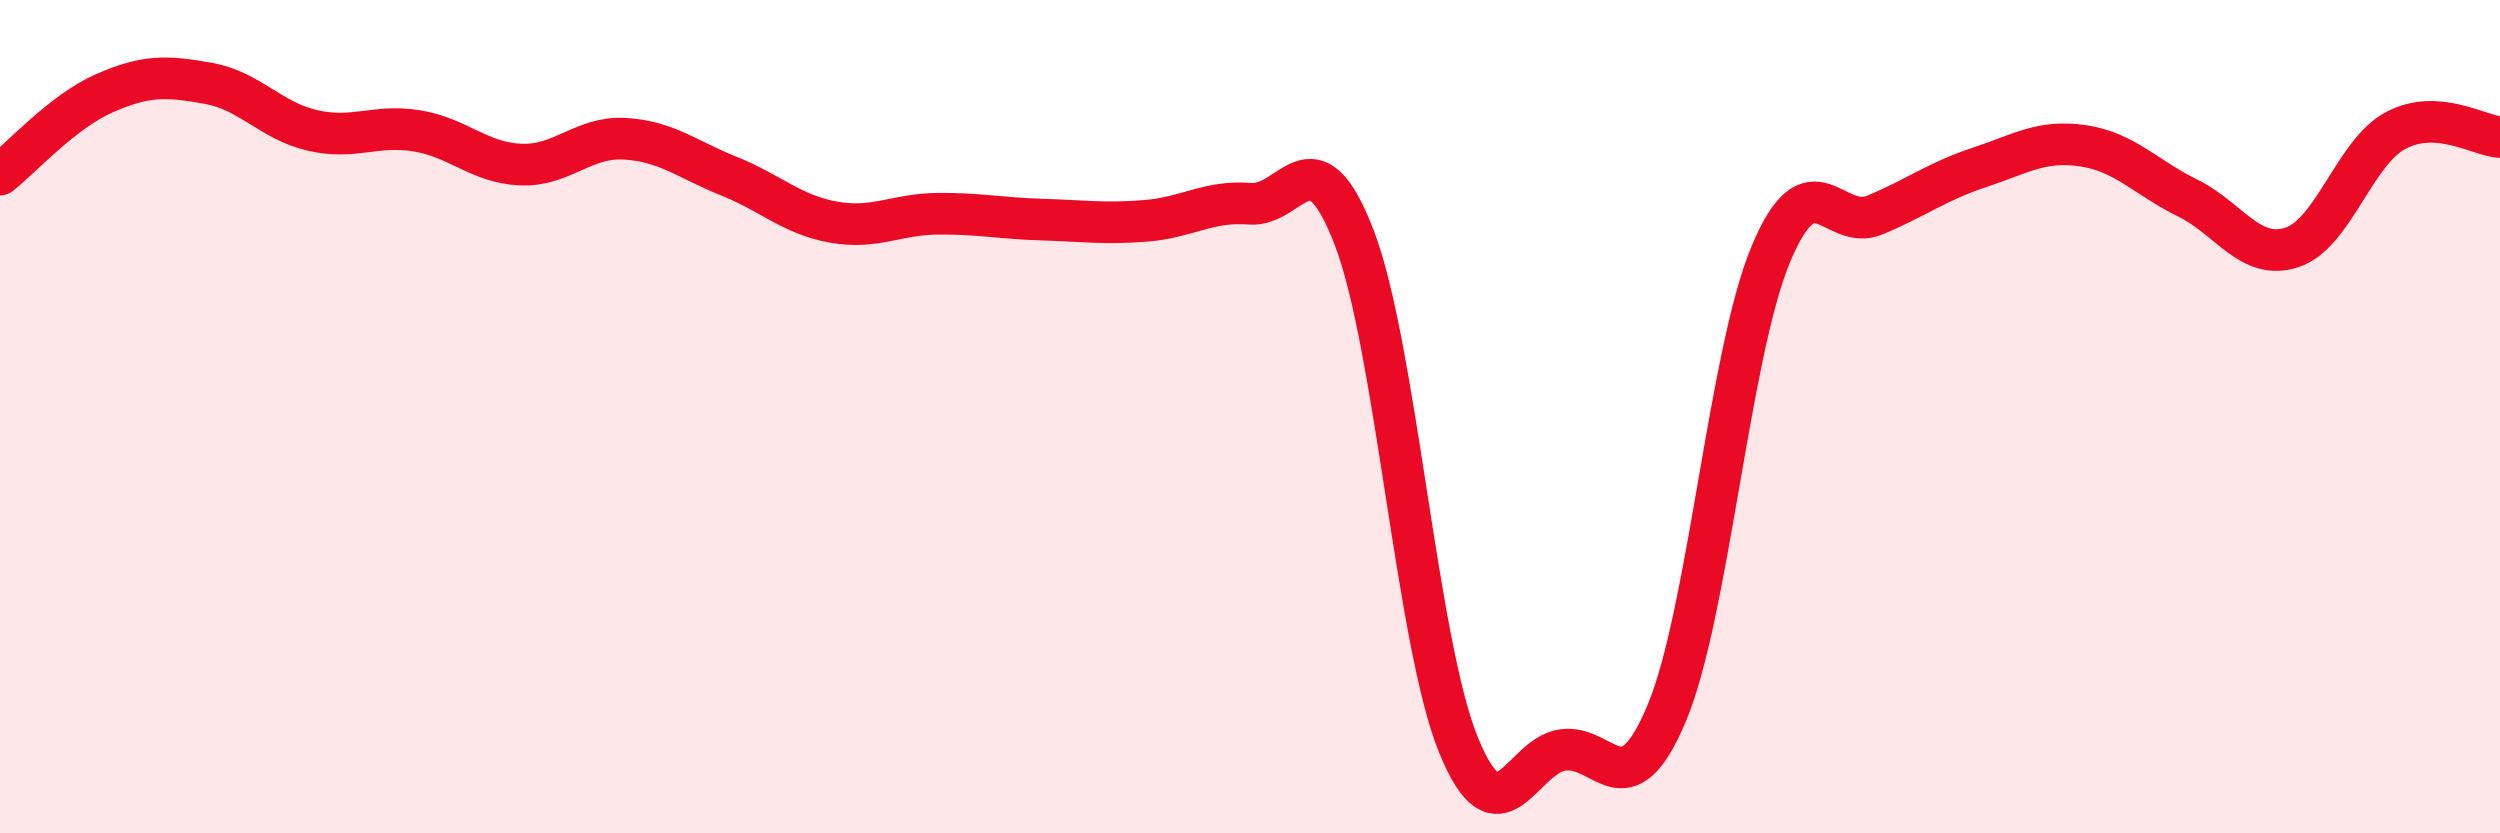 
    <svg width="60" height="20" viewBox="0 0 60 20" xmlns="http://www.w3.org/2000/svg">
      <path
        d="M 0,4.19 C 0.5,3.8 1.5,2.68 2.5,2.24 C 3.5,1.8 4,1.82 5,2 C 6,2.18 6.5,2.9 7.5,3.13 C 8.5,3.36 9,2.98 10,3.14 C 11,3.3 11.5,3.91 12.5,3.95 C 13.5,3.99 14,3.27 15,3.33 C 16,3.39 16.5,3.83 17.5,4.23 C 18.5,4.63 19,5.15 20,5.33 C 21,5.51 21.5,5.14 22.5,5.13 C 23.5,5.12 24,5.24 25,5.27 C 26,5.3 26.5,5.38 27.5,5.3 C 28.5,5.22 29,4.81 30,4.89 C 31,4.97 31.5,3.1 32.5,5.7 C 33.5,8.3 34,15.41 35,17.87 C 36,20.33 36.5,18.15 37.5,18 C 38.5,17.85 39,19.5 40,17.12 C 41,14.74 41.5,8.49 42.5,6.1 C 43.5,3.71 44,5.58 45,5.16 C 46,4.74 46.5,4.35 47.5,4.02 C 48.5,3.69 49,3.35 50,3.5 C 51,3.65 51.5,4.26 52.5,4.75 C 53.5,5.24 54,6.26 55,5.94 C 56,5.62 56.5,3.66 57.5,3.13 C 58.5,2.6 59.5,3.26 60,3.29L60 20L0 20Z"
        fill="#EB0A25"
        opacity="0.1"
        stroke-linecap="round"
        stroke-linejoin="round"
      />
      <path
        d="M 0,4.19 C 0.5,3.8 1.5,2.68 2.5,2.24 C 3.5,1.8 4,1.82 5,2 C 6,2.18 6.5,2.9 7.5,3.13 C 8.5,3.36 9,2.98 10,3.14 C 11,3.3 11.5,3.91 12.5,3.95 C 13.5,3.99 14,3.27 15,3.33 C 16,3.39 16.5,3.83 17.5,4.23 C 18.5,4.63 19,5.15 20,5.33 C 21,5.51 21.5,5.14 22.5,5.13 C 23.5,5.12 24,5.24 25,5.27 C 26,5.3 26.5,5.38 27.5,5.3 C 28.5,5.22 29,4.81 30,4.89 C 31,4.97 31.5,3.1 32.5,5.7 C 33.5,8.3 34,15.41 35,17.87 C 36,20.33 36.5,18.15 37.5,18 C 38.5,17.85 39,19.5 40,17.12 C 41,14.74 41.5,8.49 42.5,6.1 C 43.5,3.71 44,5.58 45,5.16 C 46,4.74 46.5,4.35 47.5,4.02 C 48.5,3.69 49,3.35 50,3.5 C 51,3.65 51.5,4.26 52.5,4.75 C 53.5,5.24 54,6.26 55,5.94 C 56,5.62 56.5,3.66 57.5,3.13 C 58.5,2.6 59.5,3.26 60,3.29"
        stroke="#EB0A25"
        stroke-width="1"
        fill="none"
        stroke-linecap="round"
        stroke-linejoin="round"
      />
    </svg>
  